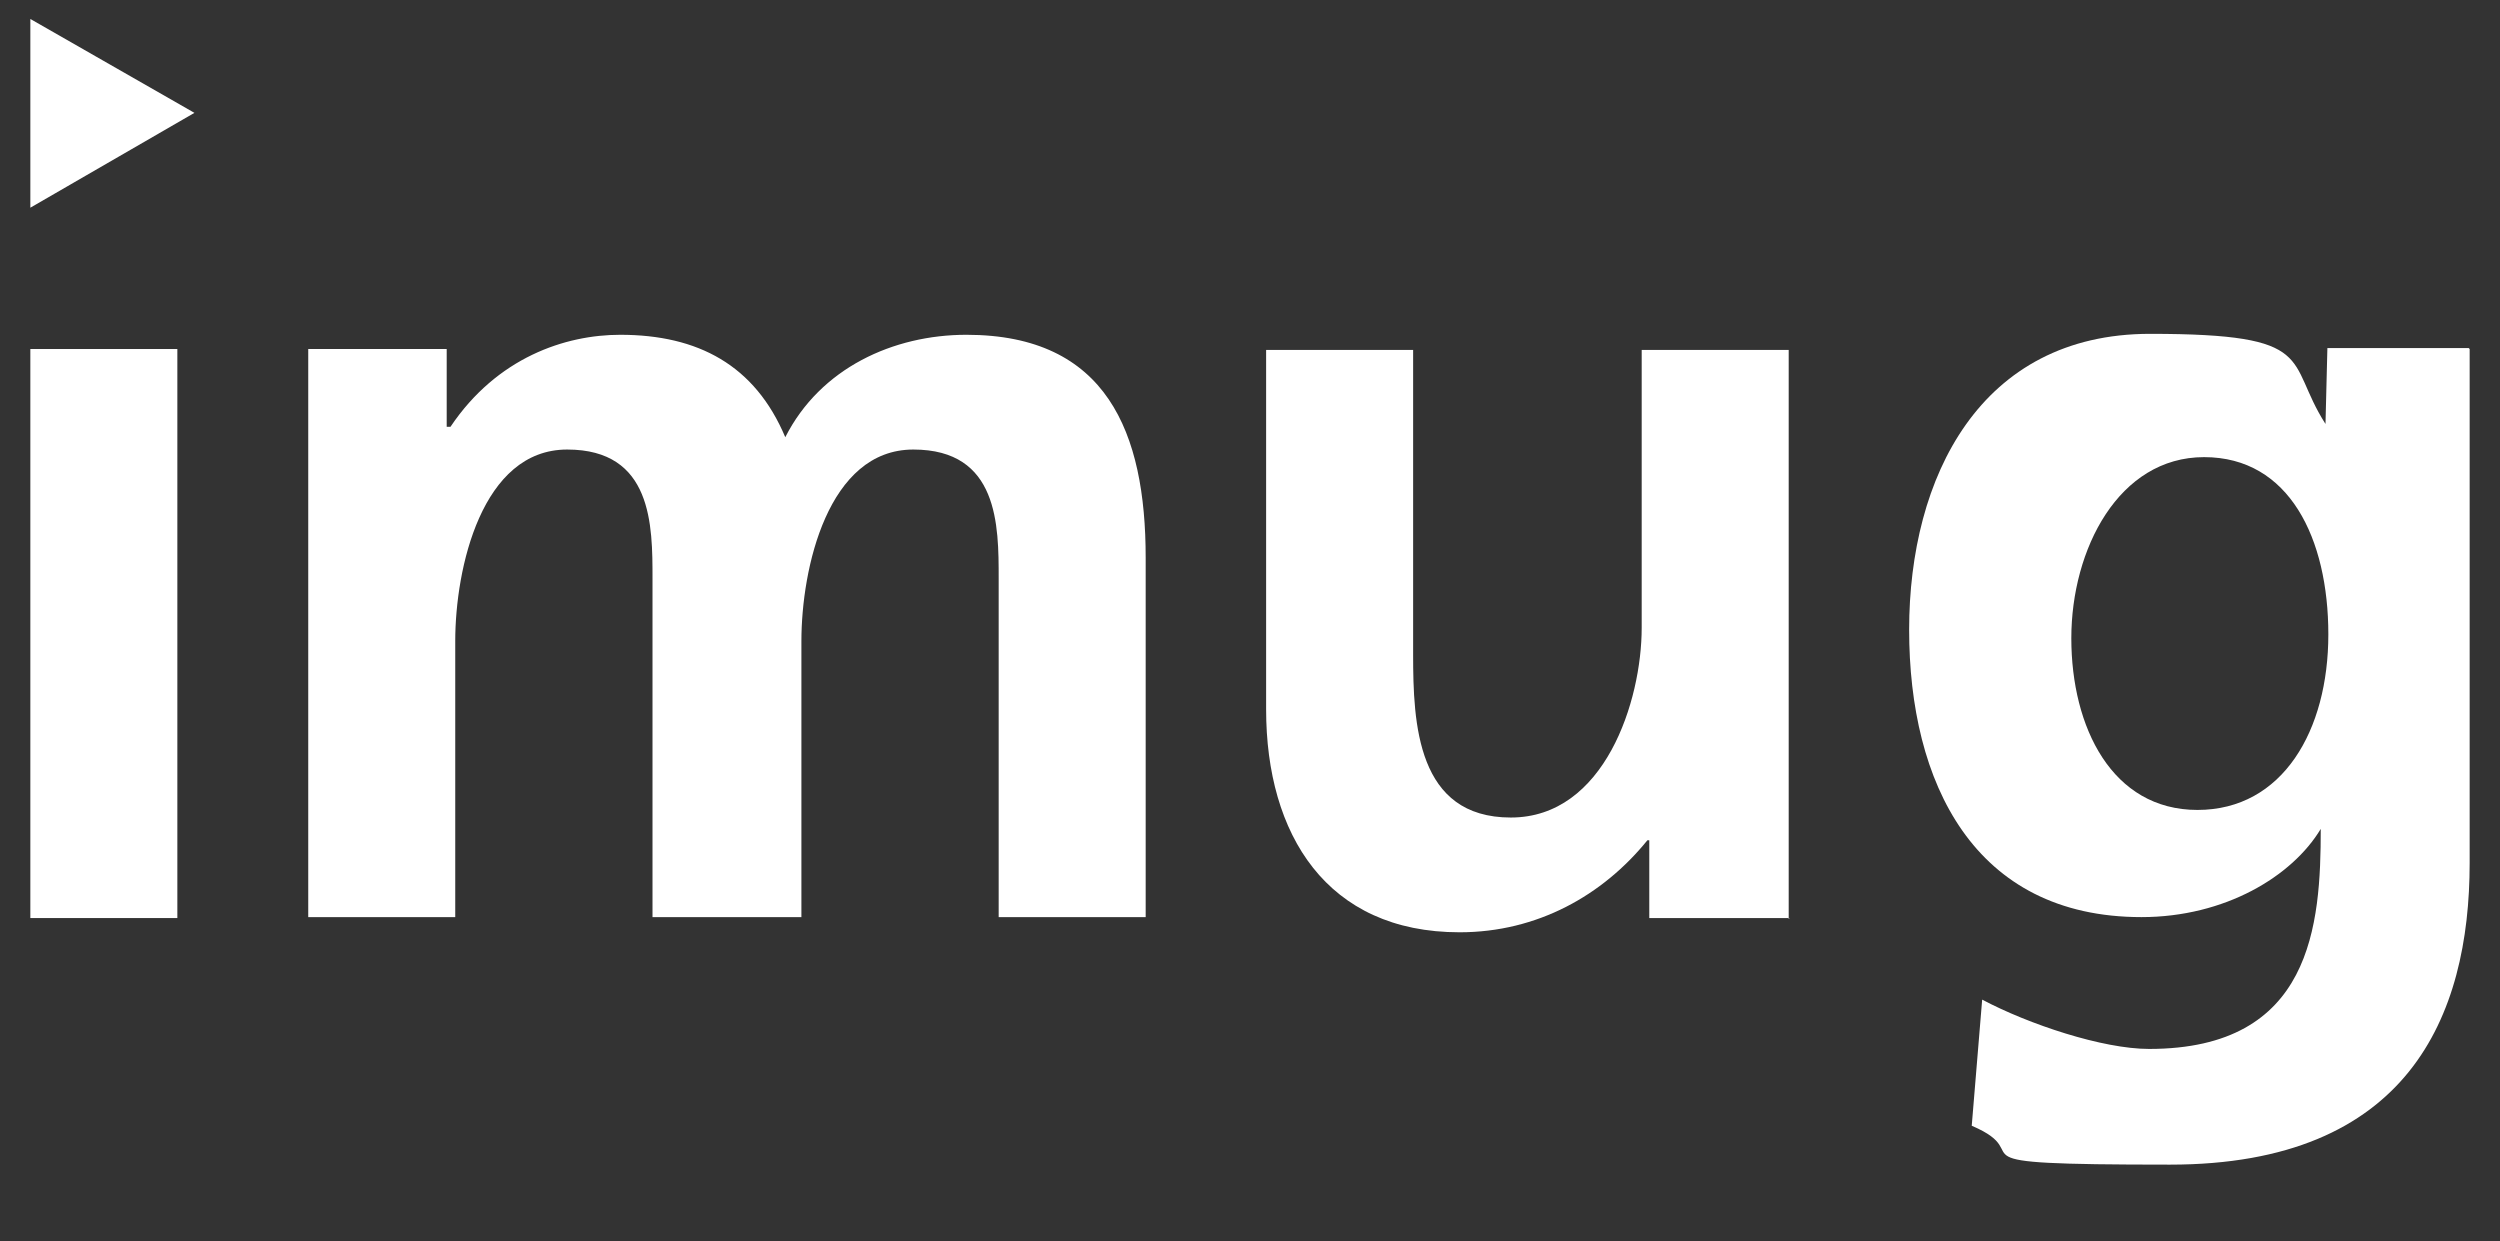 <?xml version="1.0" encoding="UTF-8"?> <svg xmlns="http://www.w3.org/2000/svg" version="1.1" viewBox="0 0 263.6 130.9"><rect x="0" y="0" width="263.6" height="130.9" fill="#333333" stroke="none"/><defs><style> .cls-1 { fill: #fff; } .cls-2 { fill: none; } </style></defs><g><g id="Ebene_1"><g><g><path class="cls-1" d="M260.4,36.8v54.2c0,16.2-6.5,31.8-31.6,31.8s-13.4-.9-20.9-4.1l1.1-13.3c4.9,2.6,12.7,5.2,17.6,5.2,17.2,0,18.1-13.1,18.1-23.2-3,5-10.1,9.3-18.9,9.3-17.7,0-24.5-14.2-24.5-30.3s7.5-31.2,25.4-31.2,14.2,2.8,18.5,9.5l.2-8h14.9ZM245.5,66.9c0-10.1-4.1-18.7-13.1-18.7s-14,9.7-14,19.1,4.3,18.1,13.3,18.1,13.8-8.4,13.8-18.5"></path><path class="cls-1" d="M188.7,96.8h-14.8v-8.2h-.2c-4.7,5.8-11.6,9.7-19.8,9.7-14,0-20.4-10.3-20.4-23.5v-37.9h15.5v32.1c0,7.3.4,17.2,10.3,17.2s13.8-12.3,13.8-20v-29.3h15.5v60Z"></path></g><rect class="cls-1" x="3.2" y="36.8" width="15.5" height="60"></rect><path class="cls-1" d="M32.5,36.8h14.6v8.2h.4c4.9-7.3,12.1-9.7,17.9-9.7,8.2,0,14.2,3.2,17.4,10.8,3.7-7.3,11.4-10.8,19.1-10.8,14.8,0,18.9,10.3,18.9,23.5v37.9h-15.5v-35.7c0-5.6,0-13.6-9-13.6s-11.8,12.5-11.8,20.2v29.1h-15.7v-35.7c0-5.6,0-13.6-9-13.6s-11.8,12.5-11.8,20.2v29.1h-15.5v-60Z"></path><polygon class="cls-1" points="3.2 21.9 20.5 11.9 3.2 2 3.2 21.9"></polygon></g><rect class="cls-2" width="263.6" height="130.9"></rect></g></g></svg> 